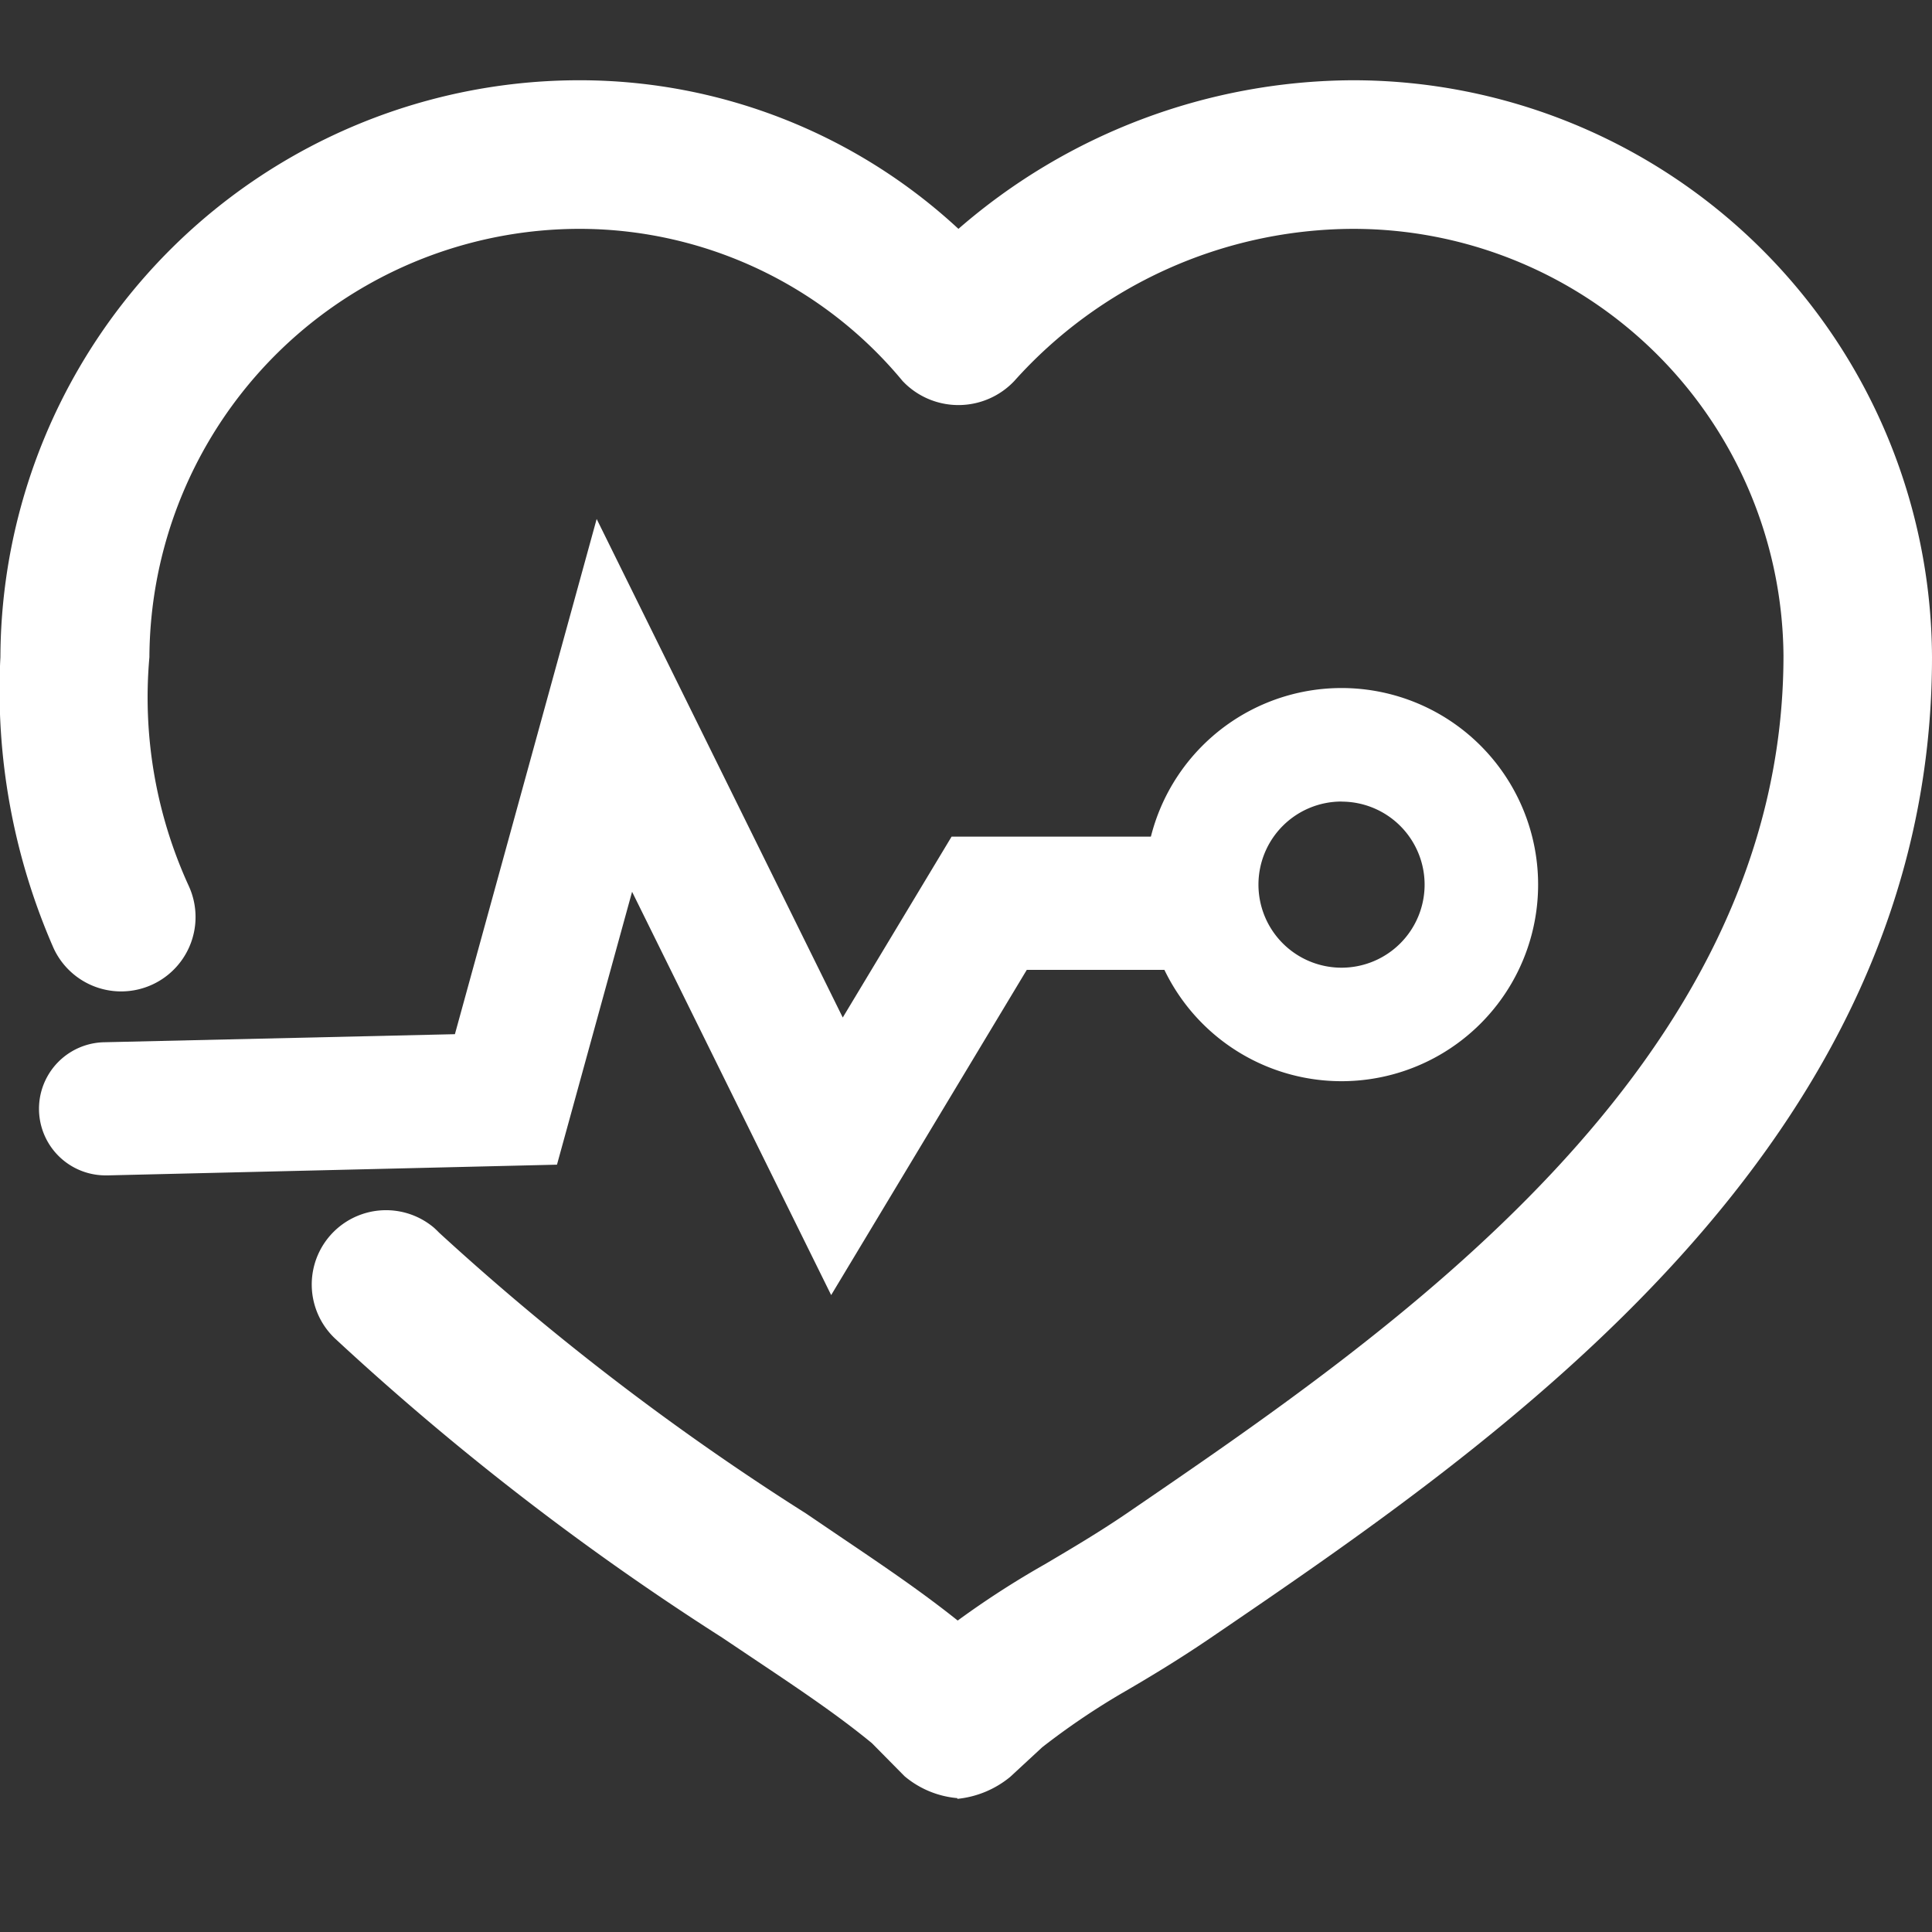 <svg xmlns="http://www.w3.org/2000/svg" xmlns:xlink="http://www.w3.org/1999/xlink" width="24" height="24" viewBox="0 0 24 24">
  <rect x="0" y="0" width="24" height="24" fill="#333333" stroke="none"/>
  <defs>
    <clipPath id="clip-path">
      <rect id="矩形_3782" data-name="矩形 3782" width="24" height="24" transform="translate(179 5359)" fill="#fff" stroke="#707070" stroke-width="1"/>
    </clipPath>
  </defs>
  <g id="肥胖和高血压" transform="translate(-179 -5359)" clip-path="url(#clip-path)">
    <g id="高血压" transform="translate(179 5360)">
      <path id="路径_2527" data-name="路径 2527" d="M59.892,135a1.176,1.176,0,0,1-.655-.272l-.406-.411c-.411-.337-.84-.628-1.426-1.02l-.434-.291a33.794,33.794,0,0,1-4.8-3.707.923.923,0,0,1,1.221-1.384q.032.029.062.06a32.313,32.313,0,0,0,4.56,3.49l.429.291c.581.392,1.015.688,1.454,1.038a11.161,11.161,0,0,1,1.084-.7c.328-.194.664-.392,1.011-.628,3.23-2.21,8.163-5.537,8.163-10.66a5.344,5.344,0,0,0-5.362-5.3,5.671,5.671,0,0,0-4.195,1.892.955.955,0,0,1-1.35.034l-.034-.034a5.214,5.214,0,0,0-3.973-1.892,5.348,5.348,0,0,0-5.385,5.311v.009a5.623,5.623,0,0,0,.489,2.843.924.924,0,1,1-1.68.771,7.984,7.984,0,0,1-.66-3.614,7.194,7.194,0,0,1,7.222-7.166h0a6.922,6.922,0,0,1,4.679,1.846,7.512,7.512,0,0,1,4.887-1.846A7.194,7.194,0,0,1,72,120.829c0,6.086-5.4,9.755-8.971,12.187-.4.272-.78.5-1.112.692a9.073,9.073,0,0,0-.969.659l-.4.37a1.224,1.224,0,0,1-.655.272Z" transform="translate(-48 -113.663)" fill="#fff"/>
      <path id="路径_2528" data-name="路径 2528" d="M603.07,411.883a2.442,2.442,0,1,1,2.442-2.442A2.442,2.442,0,0,1,603.07,411.883Zm0-3.474a1.032,1.032,0,1,0,1.032,1.032A1.032,1.032,0,0,0,603.07,408.41Z" transform="translate(-586.405 -399.452)" fill="#fff"/>
      <path id="路径_2529" data-name="路径 2529" d="M76.832,335.641l-2.473-5.01-.933,3.39-5.578.133h-.02a.827.827,0,0,1-.019-1.654l4.349-.1,1.761-6.4,3.057,6.193,1.352-2.247H81.2a.827.827,0,0,1,0,1.655H79.262Z" transform="translate(-66.507 -320.553)" fill="#fff"/>
    </g>
  </g>
</svg>
